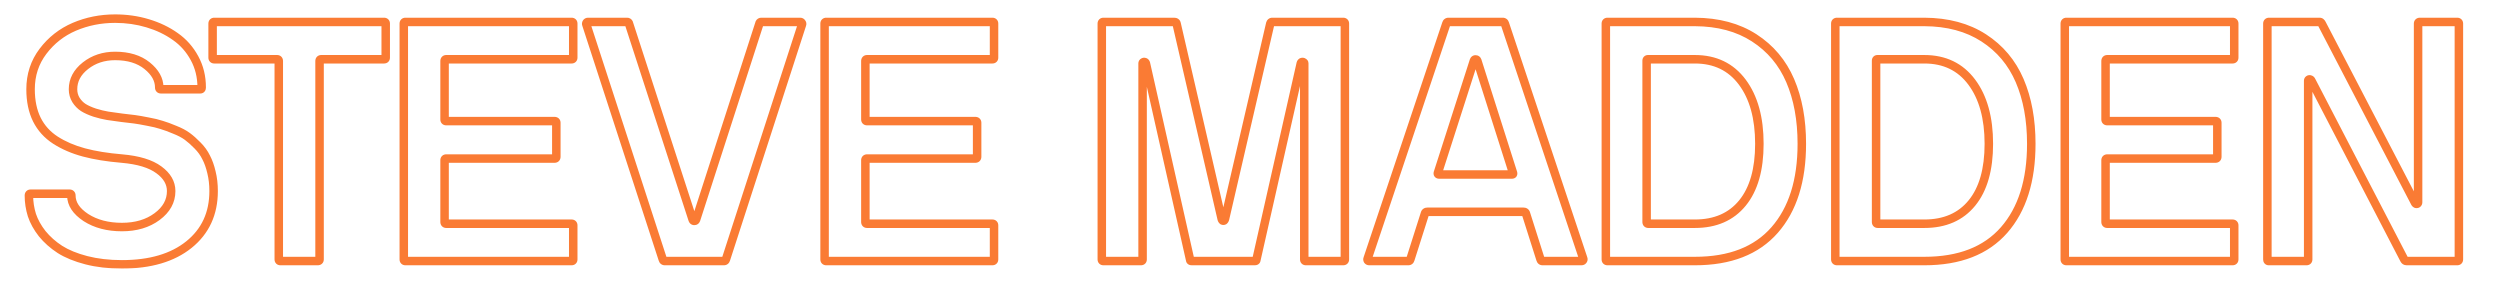 <svg width="589" height="67" viewBox="0 0 589 67" fill="none" xmlns="http://www.w3.org/2000/svg">
<mask id="path-1-outside-1_9467_318113" maskUnits="userSpaceOnUse" x="5" y="2.5" width="576" height="61" fill="black">
<rect fill="white" x="5" y="2.5" width="576" height="61"/>
<path d="M6.812 46.07C6.812 45.784 6.943 45.641 7.203 45.641H16.383C16.669 45.641 16.812 45.784 16.812 46.07C16.812 48.023 17.958 49.755 20.25 51.266C22.568 52.75 25.393 53.492 28.727 53.492C32.034 53.492 34.794 52.672 37.008 51.031C39.221 49.391 40.328 47.385 40.328 45.016C40.328 43.089 39.365 41.422 37.438 40.016C35.51 38.583 32.607 37.698 28.727 37.359C25.289 37.073 22.307 36.591 19.781 35.914C17.255 35.237 15.016 34.273 13.062 33.023C11.135 31.773 9.677 30.159 8.688 28.18C7.698 26.174 7.203 23.792 7.203 21.031C7.203 17.646 8.18 14.664 10.133 12.086C12.086 9.508 14.547 7.581 17.516 6.305C20.51 5.029 23.713 4.391 27.125 4.391C29.807 4.391 32.359 4.755 34.781 5.484C37.229 6.214 39.404 7.255 41.305 8.609C43.206 9.938 44.716 11.643 45.836 13.727C46.956 15.784 47.516 18.076 47.516 20.602C47.516 20.888 47.411 21.031 47.203 21.031H37.906C37.646 21.031 37.516 20.888 37.516 20.602C37.516 18.727 36.565 17.021 34.664 15.484C32.763 13.948 30.25 13.18 27.125 13.18C24.417 13.18 22.086 13.948 20.133 15.484C18.18 17.021 17.203 18.87 17.203 21.031C17.203 21.969 17.438 22.815 17.906 23.57C18.375 24.299 18.948 24.885 19.625 25.328C20.328 25.771 21.227 26.174 22.32 26.539C23.414 26.878 24.43 27.125 25.367 27.281C26.331 27.438 27.451 27.594 28.727 27.75C29.951 27.88 30.94 27.997 31.695 28.102C32.477 28.206 33.518 28.388 34.82 28.648C36.122 28.883 37.203 29.143 38.062 29.43C38.948 29.69 39.977 30.068 41.148 30.562C42.346 31.031 43.336 31.552 44.117 32.125C44.898 32.698 45.706 33.414 46.539 34.273C47.398 35.133 48.075 36.07 48.57 37.086C49.091 38.075 49.508 39.247 49.82 40.602C50.159 41.956 50.328 43.427 50.328 45.016C50.328 50.302 48.388 54.508 44.508 57.633C40.654 60.732 35.393 62.281 28.727 62.281C25.654 62.281 22.854 61.956 20.328 61.305C17.828 60.654 15.758 59.807 14.117 58.766C12.477 57.698 11.083 56.461 9.938 55.055C8.818 53.622 8.01 52.164 7.516 50.68C7.047 49.169 6.812 47.633 6.812 46.07ZM50.094 13.57V5.562C50.094 5.302 50.224 5.172 50.484 5.172H90.484C90.745 5.172 90.875 5.302 90.875 5.562V13.57C90.875 13.831 90.745 13.961 90.484 13.961H75.68C75.419 13.961 75.289 14.104 75.289 14.391V61.109C75.289 61.37 75.146 61.5 74.859 61.5H66.07C65.81 61.5 65.68 61.37 65.68 61.109V14.391C65.68 14.104 65.549 13.961 65.289 13.961H50.484C50.224 13.961 50.094 13.831 50.094 13.57ZM95.133 61.109V5.562C95.133 5.302 95.263 5.172 95.523 5.172H134.664C134.924 5.172 135.055 5.302 135.055 5.562V13.57C135.055 13.831 134.924 13.961 134.664 13.961H105.133C104.872 13.961 104.742 14.104 104.742 14.391V28.141C104.742 28.401 104.872 28.531 105.133 28.531H130.641C130.927 28.531 131.07 28.662 131.07 28.922V36.93C131.07 37.216 130.927 37.359 130.641 37.359H105.133C104.872 37.359 104.742 37.49 104.742 37.75V52.281C104.742 52.568 104.872 52.711 105.133 52.711H134.664C134.924 52.711 135.055 52.841 135.055 53.102V61.109C135.055 61.37 134.924 61.5 134.664 61.5H95.523C95.263 61.5 95.133 61.37 95.133 61.109ZM138.141 5.758C138.089 5.628 138.102 5.497 138.18 5.367C138.258 5.237 138.375 5.172 138.531 5.172H147.75C147.932 5.172 148.062 5.25 148.141 5.406L163.18 51.734C163.258 51.943 163.388 52.047 163.57 52.047C163.779 52.047 163.922 51.943 164 51.734L178.961 5.406C179.039 5.25 179.169 5.172 179.352 5.172H188.531C188.688 5.172 188.805 5.237 188.883 5.367C188.987 5.497 189.013 5.628 188.961 5.758L171.031 61.109C170.953 61.37 170.797 61.5 170.562 61.5H156.617C156.383 61.5 156.227 61.37 156.148 61.109L138.141 5.758ZM194.273 61.109V5.562C194.273 5.302 194.404 5.172 194.664 5.172H233.805C234.065 5.172 234.195 5.302 234.195 5.562V13.57C234.195 13.831 234.065 13.961 233.805 13.961H204.273C204.013 13.961 203.883 14.104 203.883 14.391V28.141C203.883 28.401 204.013 28.531 204.273 28.531H229.781C230.068 28.531 230.211 28.662 230.211 28.922V36.93C230.211 37.216 230.068 37.359 229.781 37.359H204.273C204.013 37.359 203.883 37.49 203.883 37.75V52.281C203.883 52.568 204.013 52.711 204.273 52.711H233.805C234.065 52.711 234.195 52.841 234.195 53.102V61.109C234.195 61.37 234.065 61.5 233.805 61.5H194.664C194.404 61.5 194.273 61.37 194.273 61.109ZM259.586 61.109V5.562C259.586 5.302 259.716 5.172 259.977 5.172H276.617C276.956 5.172 277.151 5.302 277.203 5.562L287.828 51.578C287.88 51.76 287.958 51.891 288.062 51.969C288.167 52.021 288.271 52.021 288.375 51.969C288.479 51.891 288.557 51.76 288.609 51.578L299.273 5.562C299.352 5.302 299.508 5.172 299.742 5.172H316.461C316.721 5.172 316.852 5.302 316.852 5.562V61.109C316.852 61.37 316.721 61.5 316.461 61.5H307.672C307.411 61.5 307.281 61.37 307.281 61.109V14.938C307.281 14.807 307.216 14.716 307.086 14.664C306.982 14.586 306.865 14.573 306.734 14.625C306.604 14.651 306.513 14.755 306.461 14.938L295.992 61.266C295.992 61.422 295.862 61.5 295.602 61.5H280.797C280.536 61.5 280.406 61.422 280.406 61.266L269.977 14.938C269.924 14.755 269.833 14.651 269.703 14.625C269.573 14.573 269.456 14.586 269.352 14.664C269.247 14.716 269.195 14.807 269.195 14.938V61.109C269.195 61.37 269.065 61.5 268.805 61.5H259.977C259.716 61.5 259.586 61.37 259.586 61.109ZM322.203 60.953L340.758 5.562C340.836 5.302 341.005 5.172 341.266 5.172H354.039C354.299 5.172 354.469 5.302 354.547 5.562L373.023 60.953C373.076 61.083 373.049 61.214 372.945 61.344C372.867 61.448 372.75 61.5 372.594 61.5H363.414C363.18 61.5 363.023 61.37 362.945 61.109L359.508 50.289C359.43 50.029 359.234 49.898 358.922 49.898H336.305C335.992 49.898 335.797 50.029 335.719 50.289L332.281 61.109C332.203 61.37 332.047 61.5 331.812 61.5H322.594C322.438 61.5 322.32 61.448 322.242 61.344C322.164 61.214 322.151 61.083 322.203 60.953ZM338.766 40.719C338.688 40.979 338.792 41.109 339.078 41.109H356.227C356.461 41.109 356.539 40.979 356.461 40.719L348.062 14.312C347.984 14.104 347.841 14 347.633 14C347.451 14 347.32 14.104 347.242 14.312L338.766 40.719ZM378.336 61.109V5.562C378.336 5.302 378.466 5.172 378.727 5.172H399.312C404.807 5.198 409.469 6.448 413.297 8.922C417.125 11.396 419.951 14.755 421.773 19C423.596 23.245 424.508 28.206 424.508 33.883C424.508 42.555 422.372 49.325 418.102 54.195C413.831 59.065 407.568 61.5 399.312 61.5H378.727C378.466 61.5 378.336 61.37 378.336 61.109ZM387.945 52.281C387.945 52.568 388.076 52.711 388.336 52.711H399.312C404.13 52.711 407.867 51.083 410.523 47.828C413.18 44.573 414.508 39.925 414.508 33.883C414.508 27.789 413.167 22.945 410.484 19.352C407.802 15.758 404.078 13.961 399.312 13.961H388.258C388.049 13.961 387.945 14.078 387.945 14.312V52.281ZM432.398 61.109V5.562C432.398 5.302 432.529 5.172 432.789 5.172H453.375C458.87 5.198 463.531 6.448 467.359 8.922C471.188 11.396 474.013 14.755 475.836 19C477.659 23.245 478.57 28.206 478.57 33.883C478.57 42.555 476.435 49.325 472.164 54.195C467.893 59.065 461.63 61.5 453.375 61.5H432.789C432.529 61.5 432.398 61.37 432.398 61.109ZM442.008 52.281C442.008 52.568 442.138 52.711 442.398 52.711H453.375C458.193 52.711 461.93 51.083 464.586 47.828C467.242 44.573 468.57 39.925 468.57 33.883C468.57 27.789 467.229 22.945 464.547 19.352C461.865 15.758 458.141 13.961 453.375 13.961H442.32C442.112 13.961 442.008 14.078 442.008 14.312V52.281ZM486.461 61.109V5.562C486.461 5.302 486.591 5.172 486.852 5.172H525.992C526.253 5.172 526.383 5.302 526.383 5.562V13.57C526.383 13.831 526.253 13.961 525.992 13.961H496.461C496.201 13.961 496.07 14.104 496.07 14.391V28.141C496.07 28.401 496.201 28.531 496.461 28.531H521.969C522.255 28.531 522.398 28.662 522.398 28.922V36.93C522.398 37.216 522.255 37.359 521.969 37.359H496.461C496.201 37.359 496.07 37.49 496.07 37.75V52.281C496.07 52.568 496.201 52.711 496.461 52.711H525.992C526.253 52.711 526.383 52.841 526.383 53.102V61.109C526.383 61.37 526.253 61.5 525.992 61.5H486.852C486.591 61.5 486.461 61.37 486.461 61.109ZM534.195 61.109V5.562C534.195 5.302 534.326 5.172 534.586 5.172H546.5C546.708 5.172 546.878 5.302 547.008 5.562L568.922 47.672C569 47.854 569.104 47.971 569.234 48.023C569.365 48.05 569.469 48.036 569.547 47.984C569.651 47.906 569.703 47.802 569.703 47.672V5.562C569.703 5.302 569.846 5.172 570.133 5.172H578.922C579.182 5.172 579.312 5.302 579.312 5.562V61.109C579.312 61.37 579.182 61.5 578.922 61.5H567.008C566.747 61.5 566.552 61.37 566.422 61.109L544.586 19.039C544.508 18.857 544.404 18.753 544.273 18.727C544.143 18.674 544.026 18.688 543.922 18.766C543.844 18.818 543.805 18.909 543.805 19.039V61.109C543.805 61.37 543.674 61.5 543.414 61.5H534.508C534.299 61.5 534.195 61.37 534.195 61.109Z"/>
</mask>
<path d="M20.25 51.266L19.7 52.101L19.711 52.108L20.25 51.266ZM37.438 40.016L36.841 40.818L36.848 40.823L37.438 40.016ZM28.727 37.359L28.814 36.363L28.81 36.363L28.727 37.359ZM13.062 33.023L12.518 33.862L12.523 33.866L13.062 33.023ZM8.688 28.18L7.791 28.622L7.793 28.627L8.688 28.18ZM17.516 6.305L17.124 5.385L17.121 5.386L17.516 6.305ZM34.781 5.484L34.493 6.442L34.496 6.443L34.781 5.484ZM41.305 8.609L40.724 9.424L40.732 9.429L41.305 8.609ZM45.836 13.727L44.955 14.2L44.958 14.205L45.836 13.727ZM17.906 23.57L17.057 24.098L17.061 24.104L17.065 24.111L17.906 23.57ZM19.625 25.328L19.078 26.165L19.085 26.17L19.092 26.174L19.625 25.328ZM22.32 26.539L22.004 27.488L22.014 27.491L22.025 27.494L22.32 26.539ZM25.367 27.281L25.203 28.268L25.207 28.268L25.367 27.281ZM28.727 27.75L28.605 28.743L28.613 28.744L28.621 28.744L28.727 27.75ZM31.695 28.102L31.559 29.092L31.563 29.093L31.695 28.102ZM34.82 28.648L34.624 29.629L34.634 29.631L34.643 29.633L34.82 28.648ZM38.062 29.43L37.746 30.378L37.763 30.384L37.78 30.389L38.062 29.43ZM41.148 30.562L40.76 31.484L40.772 31.489L40.784 31.494L41.148 30.562ZM46.539 34.273L45.821 34.97L45.827 34.975L45.832 34.98L46.539 34.273ZM48.57 37.086L47.671 37.524L47.678 37.538L47.685 37.552L48.57 37.086ZM49.82 40.602L48.846 40.826L48.848 40.835L48.85 40.844L49.82 40.602ZM44.508 57.633L45.134 58.412L45.135 58.412L44.508 57.633ZM20.328 61.305L20.076 62.272L20.078 62.273L20.328 61.305ZM14.117 58.766L13.572 59.604L13.581 59.61L14.117 58.766ZM9.938 55.055L9.15 55.671L9.156 55.678L9.162 55.686L9.938 55.055ZM7.516 50.68L6.561 50.976L6.564 50.986L6.567 50.996L7.516 50.68ZM6.812 46.07H7.812C7.812 46.071 7.813 46.11 7.794 46.172C7.774 46.238 7.732 46.33 7.65 46.421C7.467 46.623 7.253 46.641 7.203 46.641V45.641V44.641C6.893 44.641 6.484 44.73 6.17 45.075C5.873 45.402 5.812 45.795 5.812 46.07H6.812ZM7.203 45.641V46.641H16.383V45.641V44.641H7.203V45.641ZM16.383 45.641V46.641C16.372 46.641 16.18 46.637 15.998 46.455C15.816 46.273 15.812 46.081 15.812 46.07H16.812H17.812C17.812 45.773 17.738 45.366 17.412 45.041C17.087 44.716 16.68 44.641 16.383 44.641V45.641ZM16.812 46.07H15.812C15.812 48.485 17.251 50.487 19.7 52.101L20.25 51.266L20.8 50.431C18.666 49.024 17.812 47.562 17.812 46.07H16.812ZM20.25 51.266L19.711 52.108C22.221 53.715 25.243 54.492 28.727 54.492V53.492V52.492C25.544 52.492 22.915 51.785 20.789 50.423L20.25 51.266ZM28.727 53.492V54.492C32.204 54.492 35.185 53.627 37.603 51.835L37.008 51.031L36.412 50.228C34.403 51.717 31.863 52.492 28.727 52.492V53.492ZM37.008 51.031L37.603 51.835C40.024 50.04 41.328 47.757 41.328 45.016H40.328H39.328C39.328 47.014 38.419 48.741 36.412 50.228L37.008 51.031ZM40.328 45.016H41.328C41.328 42.693 40.143 40.752 38.027 39.208L37.438 40.016L36.848 40.823C38.586 42.092 39.328 43.484 39.328 45.016H40.328ZM37.438 40.016L38.034 39.213C35.892 37.621 32.775 36.709 28.814 36.363L28.727 37.359L28.64 38.356C32.439 38.687 35.128 39.545 36.841 40.818L37.438 40.016ZM28.727 37.359L28.81 36.363C25.414 36.08 22.494 35.606 20.04 34.948L19.781 35.914L19.522 36.88C22.121 37.577 25.164 38.066 28.643 38.356L28.727 37.359ZM19.781 35.914L20.04 34.948C17.601 34.294 15.458 33.369 13.602 32.181L13.062 33.023L12.523 33.866C14.573 35.178 16.91 36.18 19.522 36.88L19.781 35.914ZM13.062 33.023L13.607 32.184C11.823 31.028 10.489 29.546 9.582 27.733L8.688 28.18L7.793 28.627C8.866 30.772 10.448 32.519 12.518 33.862L13.062 33.023ZM8.688 28.18L9.584 27.737C8.677 25.898 8.203 23.674 8.203 21.031H7.203H6.203C6.203 23.91 6.719 26.451 7.791 28.622L8.688 28.18ZM7.203 21.031H8.203C8.203 17.853 9.115 15.086 10.93 12.69L10.133 12.086L9.336 11.482C7.245 14.242 6.203 17.439 6.203 21.031H7.203ZM10.133 12.086L10.93 12.69C12.779 10.249 15.101 8.431 17.91 7.223L17.516 6.305L17.121 5.386C13.993 6.73 11.393 8.766 9.336 11.482L10.133 12.086ZM17.516 6.305L17.908 7.225C20.773 6.004 23.842 5.391 27.125 5.391V4.391V3.391C23.585 3.391 20.248 4.053 17.124 5.385L17.516 6.305ZM27.125 4.391V5.391C29.716 5.391 32.17 5.743 34.493 6.442L34.781 5.484L35.069 4.527C32.549 3.768 29.899 3.391 27.125 3.391V4.391ZM34.781 5.484L34.496 6.443C36.848 7.143 38.921 8.139 40.724 9.424L41.305 8.609L41.885 7.795C39.886 6.371 37.61 5.284 35.067 4.526L34.781 5.484ZM41.305 8.609L40.732 9.429C42.502 10.666 43.908 12.252 44.955 14.2L45.836 13.727L46.717 13.253C45.524 11.035 43.91 9.209 41.877 7.79L41.305 8.609ZM45.836 13.727L44.958 14.205C45.991 16.104 46.516 18.229 46.516 20.602H47.516H48.516C48.516 17.922 47.92 15.464 46.714 13.248L45.836 13.727ZM47.516 20.602H46.516C46.516 20.653 46.501 20.512 46.629 20.336C46.7 20.237 46.801 20.151 46.923 20.095C47.04 20.042 47.141 20.031 47.203 20.031V21.031V22.031C47.563 22.031 47.971 21.89 48.246 21.512C48.478 21.193 48.516 20.836 48.516 20.602H47.516ZM47.203 21.031V20.031H37.906V21.031V22.031H47.203V21.031ZM37.906 21.031V20.031C37.956 20.031 38.17 20.049 38.353 20.251C38.435 20.341 38.477 20.434 38.497 20.5C38.516 20.562 38.516 20.601 38.516 20.602H37.516H36.516C36.516 20.877 36.576 21.27 36.873 21.596C37.187 21.942 37.596 22.031 37.906 22.031V21.031ZM37.516 20.602H38.516C38.516 18.338 37.352 16.371 35.293 14.707L34.664 15.484L34.035 16.262C35.779 17.671 36.516 19.115 36.516 20.602H37.516ZM34.664 15.484L35.293 14.707C33.169 12.99 30.414 12.18 27.125 12.18V13.18V14.18C30.086 14.18 32.357 14.905 34.035 16.262L34.664 15.484ZM27.125 13.18V12.18C24.214 12.18 21.66 13.011 19.515 14.698L20.133 15.484L20.751 16.27C22.512 14.885 24.619 14.18 27.125 14.18V13.18ZM20.133 15.484L19.515 14.698C17.361 16.392 16.203 18.515 16.203 21.031H17.203H18.203C18.203 19.225 18.998 17.649 20.751 16.27L20.133 15.484ZM17.203 21.031H16.203C16.203 22.144 16.484 23.175 17.057 24.098L17.906 23.57L18.756 23.043C18.391 22.455 18.203 21.793 18.203 21.031H17.203ZM17.906 23.57L17.065 24.111C17.604 24.95 18.275 25.64 19.078 26.165L19.625 25.328L20.172 24.491C19.621 24.131 19.146 23.649 18.747 23.03L17.906 23.57ZM19.625 25.328L19.092 26.174C19.884 26.673 20.861 27.107 22.004 27.488L22.32 26.539L22.637 25.59C21.592 25.242 20.773 24.869 20.158 24.482L19.625 25.328ZM22.32 26.539L22.025 27.494C23.153 27.844 24.213 28.103 25.203 28.268L25.367 27.281L25.532 26.295C24.646 26.147 23.675 25.912 22.616 25.584L22.32 26.539ZM25.367 27.281L25.207 28.268C26.187 28.427 27.32 28.585 28.605 28.743L28.727 27.75L28.848 26.757C27.581 26.602 26.475 26.448 25.527 26.294L25.367 27.281ZM28.727 27.75L28.621 28.744C29.84 28.874 30.818 28.99 31.559 29.092L31.695 28.102L31.832 27.111C31.062 27.005 30.061 26.886 28.832 26.756L28.727 27.75ZM31.695 28.102L31.563 29.093C32.313 29.193 33.331 29.37 34.624 29.629L34.82 28.648L35.016 27.668C33.705 27.406 32.64 27.219 31.828 27.11L31.695 28.102ZM34.82 28.648L34.643 29.633C35.917 29.862 36.948 30.112 37.746 30.378L38.062 29.43L38.379 28.481C37.458 28.174 36.327 27.904 34.998 27.664L34.82 28.648ZM38.062 29.43L37.78 30.389C38.619 30.636 39.61 30.999 40.76 31.484L41.148 30.562L41.537 29.641C40.343 29.137 39.277 28.744 38.345 28.47L38.062 29.43ZM41.148 30.562L40.784 31.494C41.926 31.941 42.833 32.423 43.526 32.931L44.117 32.125L44.709 31.319C43.839 30.681 42.767 30.122 41.513 29.631L41.148 30.562ZM44.117 32.125L43.526 32.931C44.253 33.465 45.018 34.142 45.821 34.97L46.539 34.273L47.257 33.577C46.393 32.687 45.544 31.931 44.709 31.319L44.117 32.125ZM46.539 34.273L45.832 34.98C46.619 35.767 47.229 36.615 47.671 37.524L48.57 37.086L49.469 36.648C48.922 35.525 48.178 34.498 47.246 33.566L46.539 34.273ZM48.57 37.086L47.685 37.552C48.158 38.449 48.548 39.537 48.846 40.826L49.82 40.602L50.795 40.377C50.467 38.958 50.024 37.702 49.455 36.62L48.57 37.086ZM49.82 40.602L48.85 40.844C49.166 42.109 49.328 43.498 49.328 45.016H50.328H51.328C51.328 43.356 51.151 41.803 50.791 40.359L49.82 40.602ZM50.328 45.016H49.328C49.328 50.021 47.509 53.932 43.881 56.854L44.508 57.633L45.135 58.412C49.267 55.084 51.328 50.583 51.328 45.016H50.328ZM44.508 57.633L43.881 56.853C40.258 59.767 35.245 61.281 28.727 61.281V62.281V63.281C35.542 63.281 41.05 61.697 45.134 58.412L44.508 57.633ZM28.727 62.281V61.281C25.723 61.281 23.009 60.963 20.578 60.336L20.328 61.305L20.078 62.273C22.699 62.948 25.584 63.281 28.727 63.281V62.281ZM20.328 61.305L20.58 60.337C18.15 59.704 16.183 58.892 14.653 57.921L14.117 58.766L13.581 59.61C15.333 60.722 17.507 61.603 20.076 62.272L20.328 61.305ZM14.117 58.766L14.663 57.928C13.102 56.912 11.788 55.743 10.713 54.423L9.938 55.055L9.162 55.686C10.379 57.179 11.851 58.484 13.572 59.604L14.117 58.766ZM9.938 55.055L10.725 54.439C9.665 53.082 8.918 51.724 8.464 50.364L7.516 50.68L6.567 50.996C7.103 52.605 7.971 54.163 9.15 55.671L9.938 55.055ZM7.516 50.68L8.471 50.383C8.031 48.968 7.812 47.531 7.812 46.07H6.812H5.812C5.812 47.734 6.062 49.371 6.561 50.976L7.516 50.68ZM50.094 13.57H51.094V5.562H50.094H49.094V13.57H50.094ZM50.094 5.562H51.094C51.094 5.586 51.087 5.788 50.898 5.977C50.71 6.165 50.508 6.172 50.484 6.172V5.172V4.172C50.2 4.172 49.803 4.244 49.484 4.562C49.166 4.881 49.094 5.278 49.094 5.562H50.094ZM50.484 5.172V6.172H90.484V5.172V4.172H50.484V5.172ZM90.484 5.172V6.172C90.46 6.172 90.259 6.165 90.07 5.977C89.882 5.788 89.875 5.586 89.875 5.562H90.875H91.875C91.875 5.278 91.803 4.881 91.484 4.562C91.166 4.244 90.769 4.172 90.484 4.172V5.172ZM90.875 5.562H89.875V13.57H90.875H91.875V5.562H90.875ZM90.875 13.57H89.875C89.875 13.546 89.882 13.345 90.07 13.156C90.259 12.968 90.46 12.961 90.484 12.961V13.961V14.961C90.769 14.961 91.166 14.889 91.484 14.57C91.803 14.252 91.875 13.855 91.875 13.57H90.875ZM90.484 13.961V12.961H75.68V13.961V14.961H90.484V13.961ZM75.68 13.961V12.961C75.37 12.961 74.96 13.051 74.647 13.396C74.35 13.723 74.289 14.116 74.289 14.391H75.289H76.289C76.289 14.392 76.289 14.431 76.27 14.493C76.251 14.558 76.209 14.651 76.127 14.741C75.943 14.943 75.73 14.961 75.68 14.961V13.961ZM75.289 14.391H74.289V61.109H75.289H76.289V14.391H75.289ZM75.289 61.109H74.289C74.289 61.06 74.307 60.846 74.509 60.662C74.599 60.58 74.692 60.538 74.757 60.519C74.82 60.5 74.858 60.5 74.859 60.5V61.5V62.5C75.134 62.5 75.527 62.44 75.854 62.142C76.199 61.829 76.289 61.42 76.289 61.109H75.289ZM74.859 61.5V60.5H66.07V61.5V62.5H74.859V61.5ZM66.07 61.5V60.5C66.094 60.5 66.296 60.507 66.484 60.695C66.673 60.884 66.68 61.085 66.68 61.109H65.68H64.68C64.68 61.394 64.751 61.791 65.07 62.109C65.389 62.428 65.786 62.5 66.07 62.5V61.5ZM65.68 61.109H66.68V14.391H65.68H64.68V61.109H65.68ZM65.68 14.391H66.68C66.68 14.116 66.619 13.723 66.322 13.396C66.008 13.051 65.599 12.961 65.289 12.961V13.961V14.961C65.239 14.961 65.026 14.943 64.842 14.741C64.76 14.651 64.718 14.558 64.698 14.493C64.679 14.431 64.68 14.392 64.68 14.391H65.68ZM65.289 13.961V12.961H50.484V13.961V14.961H65.289V13.961ZM50.484 13.961V12.961C50.508 12.961 50.71 12.968 50.898 13.156C51.087 13.345 51.094 13.546 51.094 13.57H50.094H49.094C49.094 13.855 49.166 14.252 49.484 14.57C49.803 14.889 50.2 14.961 50.484 14.961V13.961ZM95.133 61.109H96.133V5.562H95.133H94.133V61.109H95.133ZM95.133 5.562H96.133C96.133 5.586 96.126 5.788 95.938 5.977C95.749 6.165 95.547 6.172 95.523 6.172V5.172V4.172C95.239 4.172 94.842 4.244 94.523 4.562C94.205 4.881 94.133 5.278 94.133 5.562H95.133ZM95.523 5.172V6.172H134.664V5.172V4.172H95.523V5.172ZM134.664 5.172V6.172C134.64 6.172 134.439 6.165 134.25 5.977C134.061 5.788 134.055 5.586 134.055 5.562H135.055H136.055C136.055 5.278 135.983 4.881 135.664 4.562C135.345 4.244 134.948 4.172 134.664 4.172V5.172ZM135.055 5.562H134.055V13.57H135.055H136.055V5.562H135.055ZM135.055 13.57H134.055C134.055 13.546 134.061 13.345 134.25 13.156C134.439 12.968 134.64 12.961 134.664 12.961V13.961V14.961C134.948 14.961 135.345 14.889 135.664 14.57C135.983 14.252 136.055 13.855 136.055 13.57H135.055ZM134.664 13.961V12.961H105.133V13.961V14.961H134.664V13.961ZM105.133 13.961V12.961C104.823 12.961 104.414 13.051 104.1 13.396C103.803 13.723 103.742 14.116 103.742 14.391H104.742H105.742C105.742 14.392 105.742 14.431 105.724 14.493C105.704 14.558 105.662 14.651 105.58 14.741C105.396 14.943 105.183 14.961 105.133 14.961V13.961ZM104.742 14.391H103.742V28.141H104.742H105.742V14.391H104.742ZM104.742 28.141H103.742C103.742 28.425 103.814 28.822 104.133 29.141C104.452 29.459 104.848 29.531 105.133 29.531V28.531V27.531C105.157 27.531 105.358 27.538 105.547 27.727C105.736 27.915 105.742 28.117 105.742 28.141H104.742ZM105.133 28.531V29.531H130.641V28.531V27.531H105.133V28.531ZM130.641 28.531V29.531C130.64 29.531 130.601 29.532 130.539 29.513C130.473 29.493 130.381 29.451 130.29 29.369C130.088 29.185 130.07 28.972 130.07 28.922H131.07H132.07C132.07 28.612 131.981 28.203 131.636 27.889C131.309 27.592 130.916 27.531 130.641 27.531V28.531ZM131.07 28.922H130.07V36.93H131.07H132.07V28.922H131.07ZM131.07 36.93H130.07C130.07 36.919 130.074 36.727 130.256 36.545C130.438 36.363 130.63 36.359 130.641 36.359V37.359V38.359C130.938 38.359 131.345 38.284 131.67 37.959C131.995 37.634 132.07 37.227 132.07 36.93H131.07ZM130.641 37.359V36.359H105.133V37.359V38.359H130.641V37.359ZM105.133 37.359V36.359C104.848 36.359 104.452 36.431 104.133 36.75C103.814 37.069 103.742 37.466 103.742 37.75H104.742H105.742C105.742 37.774 105.736 37.976 105.547 38.164C105.358 38.353 105.157 38.359 105.133 38.359V37.359ZM104.742 37.75H103.742V52.281H104.742H105.742V37.75H104.742ZM104.742 52.281H103.742C103.742 52.556 103.803 52.949 104.1 53.276C104.414 53.621 104.823 53.711 105.133 53.711V52.711V51.711C105.183 51.711 105.396 51.729 105.58 51.931C105.662 52.021 105.704 52.114 105.724 52.179C105.742 52.241 105.742 52.28 105.742 52.281H104.742ZM105.133 52.711V53.711H134.664V52.711V51.711H105.133V52.711ZM134.664 52.711V53.711C134.64 53.711 134.439 53.704 134.25 53.516C134.061 53.327 134.055 53.126 134.055 53.102H135.055H136.055C136.055 52.817 135.983 52.42 135.664 52.102C135.345 51.783 134.948 51.711 134.664 51.711V52.711ZM135.055 53.102H134.055V61.109H135.055H136.055V53.102H135.055ZM135.055 61.109H134.055C134.055 61.085 134.061 60.884 134.25 60.695C134.439 60.507 134.64 60.5 134.664 60.5V61.5V62.5C134.948 62.5 135.345 62.428 135.664 62.109C135.983 61.791 136.055 61.394 136.055 61.109H135.055ZM134.664 61.5V60.5H95.523V61.5V62.5H134.664V61.5ZM95.523 61.5V60.5C95.547 60.5 95.749 60.507 95.938 60.695C96.126 60.884 96.133 61.085 96.133 61.109H95.133H94.133C94.133 61.394 94.205 61.791 94.523 62.109C94.842 62.428 95.239 62.5 95.523 62.5V61.5ZM138.141 5.758L139.092 5.448L139.081 5.417L139.069 5.386L138.141 5.758ZM148.141 5.406L149.092 5.097L149.069 5.026L149.035 4.959L148.141 5.406ZM163.18 51.734L162.229 52.043L162.235 52.065L162.243 52.086L163.18 51.734ZM164 51.734L164.936 52.086L164.944 52.064L164.952 52.042L164 51.734ZM178.961 5.406L178.067 4.959L178.033 5.027L178.009 5.099L178.961 5.406ZM188.883 5.367L188.025 5.882L188.06 5.939L188.102 5.992L188.883 5.367ZM188.961 5.758L188.032 5.386L188.02 5.418L188.01 5.45L188.961 5.758ZM171.031 61.109L170.08 60.801L170.077 60.812L170.073 60.822L171.031 61.109ZM156.148 61.109L157.106 60.822L157.103 60.811L157.099 60.8L156.148 61.109ZM138.141 5.758L139.069 5.386C139.098 5.46 139.117 5.556 139.106 5.662C139.096 5.765 139.062 5.84 139.037 5.882L138.18 5.367L137.322 4.853C137.099 5.225 137.033 5.682 137.212 6.129L138.141 5.758ZM138.18 5.367L139.037 5.882C138.998 5.947 138.926 6.031 138.812 6.095C138.699 6.158 138.595 6.172 138.531 6.172V5.172V4.172C138.036 4.172 137.587 4.411 137.322 4.853L138.18 5.367ZM138.531 5.172V6.172H147.75V5.172V4.172H138.531V5.172ZM147.75 5.172V6.172C147.696 6.172 147.589 6.159 147.47 6.088C147.348 6.015 147.279 5.919 147.246 5.853L148.141 5.406L149.035 4.959C148.924 4.737 148.75 4.524 148.499 4.373C148.25 4.224 147.986 4.172 147.75 4.172V5.172ZM148.141 5.406L147.189 5.715L162.229 52.043L163.18 51.734L164.131 51.426L149.092 5.097L148.141 5.406ZM163.18 51.734L162.243 52.086C162.325 52.304 162.466 52.553 162.711 52.75C162.971 52.957 163.275 53.047 163.57 53.047V52.047V51.047C163.684 51.047 163.832 51.085 163.961 51.188C164.076 51.28 164.112 51.373 164.116 51.383L163.18 51.734ZM163.57 52.047V53.047C163.847 53.047 164.151 52.975 164.422 52.778C164.688 52.584 164.846 52.326 164.936 52.086L164 51.734L163.064 51.383C163.076 51.351 163.123 51.249 163.246 51.16C163.374 51.067 163.502 51.047 163.57 51.047V52.047ZM164 51.734L164.952 52.042L179.913 5.714L178.961 5.406L178.009 5.099L163.048 51.427L164 51.734ZM178.961 5.406L179.855 5.853C179.822 5.919 179.753 6.015 179.632 6.088C179.513 6.159 179.405 6.172 179.352 6.172V5.172V4.172C179.116 4.172 178.852 4.224 178.603 4.373C178.351 4.524 178.178 4.737 178.067 4.959L178.961 5.406ZM179.352 5.172V6.172H188.531V5.172V4.172H179.352V5.172ZM188.531 5.172V6.172C188.468 6.172 188.364 6.158 188.251 6.095C188.136 6.031 188.064 5.947 188.025 5.882L188.883 5.367L189.74 4.853C189.475 4.411 189.026 4.172 188.531 4.172V5.172ZM188.883 5.367L188.102 5.992C188.079 5.963 188.025 5.885 188 5.759C187.973 5.623 187.991 5.491 188.032 5.386L188.961 5.758L189.889 6.129C190.103 5.596 189.942 5.091 189.664 4.742L188.883 5.367ZM188.961 5.758L188.01 5.45L170.08 60.801L171.031 61.109L171.983 61.417L189.912 6.066L188.961 5.758ZM171.031 61.109L170.073 60.822C170.073 60.822 170.075 60.816 170.079 60.807C170.083 60.798 170.09 60.783 170.101 60.766C170.122 60.73 170.159 60.681 170.215 60.634C170.344 60.527 170.483 60.5 170.562 60.5V61.5V62.5C170.876 62.5 171.211 62.408 171.496 62.171C171.768 61.944 171.912 61.653 171.989 61.397L171.031 61.109ZM170.562 61.5V60.5H156.617V61.5V62.5H170.562V61.5ZM156.617 61.5V60.5C156.696 60.5 156.836 60.527 156.964 60.634C157.021 60.681 157.058 60.73 157.079 60.766C157.09 60.783 157.096 60.798 157.101 60.807C157.105 60.816 157.106 60.822 157.106 60.822L156.148 61.109L155.191 61.397C155.267 61.653 155.412 61.944 155.684 62.171C155.969 62.408 156.304 62.5 156.617 62.5V61.5ZM156.148 61.109L157.099 60.8L139.092 5.448L138.141 5.758L137.19 6.067L155.197 61.419L156.148 61.109ZM194.273 61.109H195.273V5.562H194.273H193.273V61.109H194.273ZM194.273 5.562H195.273C195.273 5.586 195.267 5.788 195.078 5.977C194.89 6.165 194.688 6.172 194.664 6.172V5.172V4.172C194.38 4.172 193.983 4.244 193.664 4.562C193.345 4.881 193.273 5.278 193.273 5.562H194.273ZM194.664 5.172V6.172H233.805V5.172V4.172H194.664V5.172ZM233.805 5.172V6.172C233.781 6.172 233.579 6.165 233.391 5.977C233.202 5.788 233.195 5.586 233.195 5.562H234.195H235.195C235.195 5.278 235.124 4.881 234.805 4.562C234.486 4.244 234.089 4.172 233.805 4.172V5.172ZM234.195 5.562H233.195V13.57H234.195H235.195V5.562H234.195ZM234.195 13.57H233.195C233.195 13.546 233.202 13.345 233.391 13.156C233.579 12.968 233.781 12.961 233.805 12.961V13.961V14.961C234.089 14.961 234.486 14.889 234.805 14.57C235.124 14.252 235.195 13.855 235.195 13.57H234.195ZM233.805 13.961V12.961H204.273V13.961V14.961H233.805V13.961ZM204.273 13.961V12.961C203.963 12.961 203.554 13.051 203.241 13.396C202.943 13.723 202.883 14.116 202.883 14.391H203.883H204.883C204.883 14.392 204.883 14.431 204.864 14.493C204.844 14.558 204.802 14.651 204.72 14.741C204.537 14.943 204.323 14.961 204.273 14.961V13.961ZM203.883 14.391H202.883V28.141H203.883H204.883V14.391H203.883ZM203.883 28.141H202.883C202.883 28.425 202.955 28.822 203.273 29.141C203.592 29.459 203.989 29.531 204.273 29.531V28.531V27.531C204.297 27.531 204.499 27.538 204.688 27.727C204.876 27.915 204.883 28.117 204.883 28.141H203.883ZM204.273 28.531V29.531H229.781V28.531V27.531H204.273V28.531ZM229.781 28.531V29.531C229.78 29.531 229.741 29.532 229.679 29.513C229.613 29.493 229.521 29.451 229.431 29.369C229.229 29.185 229.211 28.972 229.211 28.922H230.211H231.211C231.211 28.612 231.121 28.203 230.776 27.889C230.449 27.592 230.056 27.531 229.781 27.531V28.531ZM230.211 28.922H229.211V36.93H230.211H231.211V28.922H230.211ZM230.211 36.93H229.211C229.211 36.919 229.214 36.727 229.396 36.545C229.578 36.363 229.77 36.359 229.781 36.359V37.359V38.359C230.079 38.359 230.485 38.284 230.811 37.959C231.136 37.634 231.211 37.227 231.211 36.93H230.211ZM229.781 37.359V36.359H204.273V37.359V38.359H229.781V37.359ZM204.273 37.359V36.359C203.989 36.359 203.592 36.431 203.273 36.75C202.955 37.069 202.883 37.466 202.883 37.75H203.883H204.883C204.883 37.774 204.876 37.976 204.688 38.164C204.499 38.353 204.297 38.359 204.273 38.359V37.359ZM203.883 37.75H202.883V52.281H203.883H204.883V37.75H203.883ZM203.883 52.281H202.883C202.883 52.556 202.943 52.949 203.241 53.276C203.554 53.621 203.963 53.711 204.273 53.711V52.711V51.711C204.323 51.711 204.537 51.729 204.72 51.931C204.802 52.021 204.844 52.114 204.864 52.179C204.883 52.241 204.883 52.28 204.883 52.281H203.883ZM204.273 52.711V53.711H233.805V52.711V51.711H204.273V52.711ZM233.805 52.711V53.711C233.781 53.711 233.579 53.704 233.391 53.516C233.202 53.327 233.195 53.126 233.195 53.102H234.195H235.195C235.195 52.817 235.124 52.42 234.805 52.102C234.486 51.783 234.089 51.711 233.805 51.711V52.711ZM234.195 53.102H233.195V61.109H234.195H235.195V53.102H234.195ZM234.195 61.109H233.195C233.195 61.085 233.202 60.884 233.391 60.695C233.579 60.507 233.781 60.5 233.805 60.5V61.5V62.5C234.089 62.5 234.486 62.428 234.805 62.109C235.124 61.791 235.195 61.394 235.195 61.109H234.195ZM233.805 61.5V60.5H194.664V61.5V62.5H233.805V61.5ZM194.664 61.5V60.5C194.688 60.5 194.89 60.507 195.078 60.695C195.267 60.884 195.273 61.085 195.273 61.109H194.273H193.273C193.273 61.394 193.345 61.791 193.664 62.109C193.983 62.428 194.38 62.5 194.664 62.5V61.5ZM277.203 5.562L276.223 5.759L276.225 5.773L276.229 5.787L277.203 5.562ZM287.828 51.578L286.854 51.803L286.86 51.828L286.867 51.853L287.828 51.578ZM288.062 51.969L287.462 52.769L287.535 52.823L287.615 52.863L288.062 51.969ZM288.375 51.969L288.822 52.863L288.903 52.823L288.975 52.769L288.375 51.969ZM288.609 51.578L289.571 51.853L289.578 51.828L289.584 51.804L288.609 51.578ZM299.273 5.562L298.316 5.275L298.306 5.306L298.299 5.337L299.273 5.562ZM307.086 14.664L306.486 15.464L306.592 15.543L306.715 15.592L307.086 14.664ZM306.734 14.625L306.93 15.606L307.021 15.588L307.106 15.553L306.734 14.625ZM306.461 14.938L305.499 14.663L305.492 14.69L305.486 14.717L306.461 14.938ZM295.992 61.266L295.017 61.045L294.992 61.154V61.266H295.992ZM280.406 61.266H281.406V61.154L281.382 61.046L280.406 61.266ZM269.977 14.938L270.952 14.718L270.946 14.69L270.938 14.663L269.977 14.938ZM269.703 14.625L269.332 15.553L269.417 15.588L269.507 15.606L269.703 14.625ZM269.352 14.664L269.799 15.559L269.879 15.518L269.952 15.464L269.352 14.664ZM259.586 61.109H260.586V5.562H259.586H258.586V61.109H259.586ZM259.586 5.562H260.586C260.586 5.586 260.579 5.788 260.391 5.977C260.202 6.165 260 6.172 259.977 6.172V5.172V4.172C259.692 4.172 259.295 4.244 258.976 4.562C258.658 4.881 258.586 5.278 258.586 5.562H259.586ZM259.977 5.172V6.172H276.617V5.172V4.172H259.977V5.172ZM276.617 5.172V6.172C276.672 6.172 276.587 6.184 276.463 6.102C276.397 6.058 276.338 5.998 276.292 5.927C276.249 5.858 276.23 5.796 276.223 5.759L277.203 5.562L278.184 5.366C278.113 5.013 277.92 4.67 277.572 4.437C277.253 4.224 276.901 4.172 276.617 4.172V5.172ZM277.203 5.562L276.229 5.787L286.854 51.803L287.828 51.578L288.802 51.353L278.177 5.338L277.203 5.562ZM287.828 51.578L286.867 51.853C286.952 52.153 287.12 52.512 287.462 52.769L288.062 51.969L288.663 51.169C288.73 51.219 288.767 51.27 288.783 51.298C288.799 51.324 288.797 51.33 288.79 51.303L287.828 51.578ZM288.062 51.969L287.615 52.863C288.001 53.056 288.437 53.056 288.822 52.863L288.375 51.969L287.928 51.074C287.998 51.039 288.098 51.008 288.219 51.008C288.339 51.008 288.44 51.039 288.51 51.074L288.062 51.969ZM288.375 51.969L288.975 52.769C289.317 52.512 289.485 52.153 289.571 51.853L288.609 51.578L287.648 51.303C287.64 51.33 287.639 51.324 287.654 51.298C287.671 51.27 287.708 51.219 287.775 51.169L288.375 51.969ZM288.609 51.578L289.584 51.804L300.248 5.788L299.273 5.562L298.299 5.337L287.635 51.352L288.609 51.578ZM299.273 5.562L300.231 5.85C300.231 5.85 300.23 5.855 300.226 5.865C300.221 5.874 300.215 5.889 300.204 5.906C300.183 5.942 300.146 5.99 300.089 6.038C299.961 6.145 299.821 6.172 299.742 6.172V5.172V4.172C299.429 4.172 299.094 4.264 298.809 4.501C298.537 4.728 298.392 5.019 298.316 5.275L299.273 5.562ZM299.742 5.172V6.172H316.461V5.172V4.172H299.742V5.172ZM316.461 5.172V6.172C316.437 6.172 316.235 6.165 316.047 5.977C315.858 5.788 315.852 5.586 315.852 5.562H316.852H317.852C317.852 5.278 317.78 4.881 317.461 4.562C317.142 4.244 316.745 4.172 316.461 4.172V5.172ZM316.852 5.562H315.852V61.109H316.852H317.852V5.562H316.852ZM316.852 61.109H315.852C315.852 61.085 315.858 60.884 316.047 60.695C316.235 60.507 316.437 60.5 316.461 60.5V61.5V62.5C316.745 62.5 317.142 62.428 317.461 62.109C317.78 61.791 317.852 61.394 317.852 61.109H316.852ZM316.461 61.5V60.5H307.672V61.5V62.5H316.461V61.5ZM307.672 61.5V60.5C307.696 60.5 307.897 60.507 308.086 60.695C308.275 60.884 308.281 61.085 308.281 61.109H307.281H306.281C306.281 61.394 306.353 61.791 306.672 62.109C306.991 62.428 307.388 62.5 307.672 62.5V61.5ZM307.281 61.109H308.281V14.938H307.281H306.281V61.109H307.281ZM307.281 14.938H308.281C308.281 14.699 308.219 14.432 308.046 14.19C307.877 13.954 307.655 13.815 307.457 13.736L307.086 14.664L306.715 15.592C306.647 15.565 306.522 15.498 306.419 15.353C306.311 15.202 306.281 15.046 306.281 14.938H307.281ZM307.086 14.664L307.686 13.864C307.278 13.558 306.787 13.527 306.363 13.697L306.734 14.625L307.106 15.553C307.047 15.577 306.943 15.604 306.809 15.59C306.672 15.574 306.561 15.521 306.486 15.464L307.086 14.664ZM306.734 14.625L306.538 13.644C305.892 13.774 305.605 14.295 305.499 14.663L306.461 14.938L307.422 15.212C307.422 15.213 307.401 15.289 307.321 15.381C307.228 15.487 307.091 15.573 306.93 15.606L306.734 14.625ZM306.461 14.938L305.486 14.717L295.017 61.045L295.992 61.266L296.968 61.486L307.436 15.158L306.461 14.938ZM295.992 61.266H294.992C294.992 61.163 295.015 61.025 295.094 60.883C295.173 60.739 295.282 60.642 295.38 60.584C295.545 60.485 295.664 60.5 295.602 60.5V61.5V62.5C295.799 62.5 296.114 62.476 296.409 62.299C296.786 62.073 296.992 61.682 296.992 61.266H295.992ZM295.602 61.5V60.5H280.797V61.5V62.5H295.602V61.5ZM280.797 61.5V60.5C280.734 60.5 280.853 60.485 281.018 60.584C281.116 60.642 281.225 60.739 281.305 60.883C281.384 61.025 281.406 61.163 281.406 61.266H280.406H279.406C279.406 61.682 279.613 62.073 279.989 62.299C280.285 62.476 280.599 62.5 280.797 62.5V61.5ZM280.406 61.266L281.382 61.046L270.952 14.718L269.977 14.938L269.001 15.157L279.431 61.485L280.406 61.266ZM269.977 14.938L270.938 14.663C270.833 14.295 270.546 13.774 269.899 13.644L269.703 14.625L269.507 15.606C269.347 15.573 269.209 15.487 269.117 15.381C269.036 15.289 269.015 15.213 269.015 15.212L269.977 14.938ZM269.703 14.625L270.075 13.697C269.65 13.527 269.16 13.558 268.752 13.864L269.352 14.664L269.952 15.464C269.876 15.521 269.765 15.574 269.628 15.59C269.495 15.604 269.391 15.577 269.332 15.553L269.703 14.625ZM269.352 14.664L268.904 13.77C268.696 13.874 268.501 14.04 268.366 14.275C268.235 14.504 268.195 14.74 268.195 14.938H269.195H270.195C270.195 15.005 270.181 15.13 270.103 15.268C270.02 15.412 269.903 15.506 269.799 15.559L269.352 14.664ZM269.195 14.938H268.195V61.109H269.195H270.195V14.938H269.195ZM269.195 61.109H268.195C268.195 61.085 268.202 60.884 268.391 60.695C268.579 60.507 268.781 60.5 268.805 60.5V61.5V62.5C269.089 62.5 269.486 62.428 269.805 62.109C270.124 61.791 270.195 61.394 270.195 61.109H269.195ZM268.805 61.5V60.5H259.977V61.5V62.5H268.805V61.5ZM259.977 61.5V60.5C260 60.5 260.202 60.507 260.391 60.695C260.579 60.884 260.586 61.085 260.586 61.109H259.586H258.586C258.586 61.394 258.658 61.791 258.976 62.109C259.295 62.428 259.692 62.5 259.977 62.5V61.5ZM322.203 60.953L323.132 61.325L323.142 61.298L323.151 61.271L322.203 60.953ZM340.758 5.562L341.706 5.88L341.711 5.865L341.716 5.85L340.758 5.562ZM354.547 5.562L353.589 5.85L353.593 5.864L353.598 5.879L354.547 5.562ZM373.023 60.953L372.075 61.27L372.084 61.297L372.095 61.325L373.023 60.953ZM372.945 61.344L372.164 60.719L372.155 60.731L372.145 60.744L372.945 61.344ZM362.945 61.109L363.903 60.822L363.901 60.814L363.898 60.807L362.945 61.109ZM359.508 50.289L358.55 50.576L358.552 50.584L358.555 50.592L359.508 50.289ZM335.719 50.289L336.672 50.592L336.674 50.584L336.677 50.576L335.719 50.289ZM332.281 61.109L331.328 60.807L331.326 60.814L331.323 60.822L332.281 61.109ZM322.242 61.344L321.385 61.858L321.411 61.903L321.442 61.944L322.242 61.344ZM338.766 40.719L337.813 40.413L337.811 40.422L337.808 40.431L338.766 40.719ZM356.461 40.719L357.419 40.431L357.416 40.423L357.414 40.416L356.461 40.719ZM348.062 14.312L349.015 14.009L349.008 13.985L348.999 13.961L348.062 14.312ZM347.242 14.312L346.306 13.961L346.297 13.984L346.29 14.007L347.242 14.312ZM322.203 60.953L323.151 61.271L341.706 5.88L340.758 5.562L339.81 5.245L321.255 60.636L322.203 60.953ZM340.758 5.562L341.716 5.85C341.711 5.865 341.675 5.968 341.553 6.062C341.427 6.159 341.306 6.172 341.266 6.172V5.172V4.172C340.965 4.172 340.629 4.25 340.334 4.477C340.043 4.701 339.883 4.999 339.8 5.275L340.758 5.562ZM341.266 5.172V6.172H354.039V5.172V4.172H341.266V5.172ZM354.039 5.172V6.172C353.998 6.172 353.877 6.159 353.752 6.062C353.63 5.968 353.594 5.865 353.589 5.85L354.547 5.562L355.505 5.275C355.422 4.999 355.262 4.701 354.971 4.477C354.676 4.25 354.34 4.172 354.039 4.172V5.172ZM354.547 5.562L353.598 5.879L372.075 61.27L373.023 60.953L373.972 60.637L355.495 5.246L354.547 5.562ZM373.023 60.953L372.095 61.325C372.053 61.22 372.035 61.088 372.062 60.952C372.088 60.826 372.142 60.748 372.164 60.719L372.945 61.344L373.726 61.968C374.005 61.62 374.165 61.115 373.952 60.582L373.023 60.953ZM372.945 61.344L372.145 60.744C372.207 60.661 372.293 60.592 372.393 60.547C372.487 60.505 372.562 60.5 372.594 60.5V61.5V62.5C372.994 62.5 373.44 62.351 373.745 61.944L372.945 61.344ZM372.594 61.5V60.5H363.414V61.5V62.5H372.594V61.5ZM363.414 61.5V60.5C363.493 60.5 363.633 60.527 363.761 60.634C363.818 60.681 363.855 60.73 363.876 60.766C363.887 60.783 363.893 60.798 363.897 60.807C363.901 60.816 363.903 60.822 363.903 60.822L362.945 61.109L361.987 61.397C362.064 61.653 362.209 61.944 362.481 62.171C362.766 62.408 363.101 62.5 363.414 62.5V61.5ZM362.945 61.109L363.898 60.807L360.461 49.986L359.508 50.289L358.555 50.592L361.992 61.412L362.945 61.109ZM359.508 50.289L360.466 50.002C360.371 49.686 360.179 49.378 359.857 49.164C359.549 48.959 359.211 48.898 358.922 48.898V49.898V50.898C358.945 50.898 358.861 50.903 358.748 50.828C358.622 50.744 358.567 50.632 358.55 50.576L359.508 50.289ZM358.922 49.898V48.898H336.305V49.898V50.898H358.922V49.898ZM336.305 49.898V48.898C336.015 48.898 335.677 48.959 335.369 49.164C335.048 49.378 334.856 49.686 334.761 50.002L335.719 50.289L336.677 50.576C336.66 50.632 336.605 50.744 336.479 50.828C336.366 50.903 336.282 50.898 336.305 50.898V49.898ZM335.719 50.289L334.766 49.986L331.328 60.807L332.281 61.109L333.234 61.412L336.672 50.592L335.719 50.289ZM332.281 61.109L331.323 60.822C331.323 60.822 331.325 60.816 331.329 60.807C331.333 60.798 331.34 60.783 331.351 60.766C331.372 60.73 331.409 60.681 331.465 60.634C331.594 60.527 331.733 60.5 331.812 60.5V61.5V62.5C332.126 62.5 332.461 62.408 332.746 62.171C333.018 61.944 333.162 61.653 333.239 61.397L332.281 61.109ZM331.812 61.5V60.5H322.594V61.5V62.5H331.812V61.5ZM322.594 61.5V60.5C322.626 60.5 322.701 60.505 322.795 60.547C322.895 60.592 322.981 60.661 323.042 60.744L322.242 61.344L321.442 61.944C321.748 62.351 322.194 62.5 322.594 62.5V61.5ZM322.242 61.344L323.1 60.829C323.124 60.87 323.159 60.946 323.169 61.049C323.179 61.155 323.161 61.251 323.132 61.325L322.203 60.953L321.275 60.582C321.096 61.029 321.161 61.486 321.385 61.858L322.242 61.344ZM338.766 40.719L337.808 40.431C337.735 40.675 337.644 41.186 338.004 41.636C338.347 42.065 338.842 42.109 339.078 42.109V41.109V40.109C339.079 40.109 339.092 40.109 339.113 40.112C339.134 40.115 339.169 40.121 339.214 40.136C339.305 40.167 339.446 40.237 339.566 40.387C339.689 40.54 339.731 40.705 339.739 40.823C339.746 40.93 339.726 40.998 339.723 41.006L338.766 40.719ZM339.078 41.109V42.109H356.227V41.109V40.109H339.078V41.109ZM356.227 41.109V42.109C356.491 42.109 357.014 42.033 357.318 41.526C357.582 41.087 357.479 40.633 357.419 40.431L356.461 40.719L355.503 41.006C355.503 41.006 355.502 41.004 355.501 40.999C355.5 40.995 355.499 40.988 355.497 40.979C355.494 40.962 355.49 40.931 355.49 40.89C355.49 40.808 355.507 40.659 355.603 40.497C355.83 40.12 356.196 40.109 356.227 40.109V41.109ZM356.461 40.719L357.414 40.416L349.015 14.009L348.062 14.312L347.11 14.616L355.508 41.022L356.461 40.719ZM348.062 14.312L348.999 13.961C348.909 13.721 348.751 13.463 348.485 13.269C348.213 13.072 347.91 13 347.633 13V14V15C347.564 15 347.436 14.98 347.308 14.887C347.185 14.797 347.138 14.696 347.126 14.664L348.062 14.312ZM347.633 14V13C347.337 13 347.033 13.09 346.774 13.297C346.528 13.493 346.388 13.743 346.306 13.961L347.242 14.312L348.179 14.664C348.175 14.674 348.138 14.767 348.023 14.859C347.894 14.962 347.746 15 347.633 15V14ZM347.242 14.312L346.29 14.007L337.813 40.413L338.766 40.719L339.718 41.024L348.194 14.618L347.242 14.312ZM399.312 5.172L399.317 4.172H399.312V5.172ZM421.773 19L420.855 19.395L421.773 19ZM378.336 61.109H379.336V5.562H378.336H377.336V61.109H378.336ZM378.336 5.562H379.336C379.336 5.586 379.329 5.788 379.141 5.977C378.952 6.165 378.75 6.172 378.727 6.172V5.172V4.172C378.442 4.172 378.045 4.244 377.726 4.562C377.408 4.881 377.336 5.278 377.336 5.562H378.336ZM378.727 5.172V6.172H399.312V5.172V4.172H378.727V5.172ZM399.312 5.172L399.308 6.172C404.651 6.197 409.117 7.411 412.754 9.762L413.297 8.922L413.84 8.082C409.821 5.485 404.963 4.199 399.317 4.172L399.312 5.172ZM413.297 8.922L412.754 9.762C416.413 12.126 419.109 15.33 420.855 19.395L421.773 19L422.692 18.605C420.792 14.181 417.837 10.665 413.84 8.082L413.297 8.922ZM421.773 19L420.855 19.395C422.613 23.49 423.508 28.311 423.508 33.883H424.508H425.508C425.508 28.1 424.58 23 422.692 18.605L421.773 19ZM424.508 33.883H423.508C423.508 42.395 421.413 48.903 417.35 53.536L418.102 54.195L418.853 54.855C423.332 49.748 425.508 42.714 425.508 33.883H424.508ZM418.102 54.195L417.35 53.536C413.318 58.133 407.364 60.5 399.312 60.5V61.5V62.5C407.771 62.5 414.343 59.997 418.853 54.855L418.102 54.195ZM399.312 61.5V60.5H378.727V61.5V62.5H399.312V61.5ZM378.727 61.5V60.5C378.75 60.5 378.952 60.507 379.141 60.695C379.329 60.884 379.336 61.085 379.336 61.109H378.336H377.336C377.336 61.394 377.408 61.791 377.726 62.109C378.045 62.428 378.442 62.5 378.727 62.5V61.5ZM387.945 52.281H386.945C386.945 52.556 387.006 52.949 387.303 53.276C387.617 53.621 388.026 53.711 388.336 53.711V52.711V51.711C388.386 51.711 388.599 51.729 388.783 51.931C388.865 52.021 388.907 52.114 388.927 52.179C388.946 52.241 388.945 52.28 388.945 52.281H387.945ZM388.336 52.711V53.711H399.312V52.711V51.711H388.336V52.711ZM399.312 52.711V53.711C404.381 53.711 408.423 51.984 411.298 48.46L410.523 47.828L409.749 47.196C407.312 50.183 403.879 51.711 399.312 51.711V52.711ZM410.523 47.828L411.298 48.46C414.152 44.963 415.508 40.056 415.508 33.883H414.508H413.508C413.508 39.793 412.207 44.183 409.749 47.196L410.523 47.828ZM414.508 33.883H415.508C415.508 27.65 414.136 22.572 411.286 18.753L410.484 19.352L409.683 19.95C412.197 23.318 413.508 27.928 413.508 33.883H414.508ZM410.484 19.352L411.286 18.753C408.401 14.889 404.371 12.961 399.312 12.961V13.961V14.961C403.786 14.961 407.203 16.627 409.683 19.95L410.484 19.352ZM399.312 13.961V12.961H388.258V13.961V14.961H399.312V13.961ZM388.258 13.961V12.961C387.967 12.961 387.575 13.048 387.276 13.384C386.997 13.698 386.945 14.068 386.945 14.312H387.945H388.945C388.945 14.322 388.946 14.517 388.771 14.713C388.576 14.932 388.34 14.961 388.258 14.961V13.961ZM387.945 14.312H386.945V52.281H387.945H388.945V14.312H387.945ZM453.375 5.172L453.38 4.172H453.375V5.172ZM475.836 19L474.917 19.395L475.836 19ZM432.398 61.109H433.398V5.562H432.398H431.398V61.109H432.398ZM432.398 5.562H433.398C433.398 5.586 433.392 5.788 433.203 5.977C433.015 6.165 432.813 6.172 432.789 6.172V5.172V4.172C432.505 4.172 432.108 4.244 431.789 4.562C431.47 4.881 431.398 5.278 431.398 5.562H432.398ZM432.789 5.172V6.172H453.375V5.172V4.172H432.789V5.172ZM453.375 5.172L453.37 6.172C458.714 6.197 463.179 7.411 466.817 9.762L467.359 8.922L467.902 8.082C463.883 5.485 459.026 4.199 453.38 4.172L453.375 5.172ZM467.359 8.922L466.817 9.762C470.476 12.126 473.171 15.33 474.917 19.395L475.836 19L476.755 18.605C474.855 14.181 471.899 10.665 467.902 8.082L467.359 8.922ZM475.836 19L474.917 19.395C476.676 23.49 477.57 28.311 477.57 33.883H478.57H479.57C479.57 28.1 478.642 23 476.755 18.605L475.836 19ZM478.57 33.883H477.57C477.57 42.395 475.476 48.903 471.412 53.536L472.164 54.195L472.916 54.855C477.394 49.748 479.57 42.714 479.57 33.883H478.57ZM472.164 54.195L471.412 53.536C467.381 58.133 461.427 60.5 453.375 60.5V61.5V62.5C461.833 62.5 468.406 59.997 472.916 54.855L472.164 54.195ZM453.375 61.5V60.5H432.789V61.5V62.5H453.375V61.5ZM432.789 61.5V60.5C432.813 60.5 433.015 60.507 433.203 60.695C433.392 60.884 433.398 61.085 433.398 61.109H432.398H431.398C431.398 61.394 431.47 61.791 431.789 62.109C432.108 62.428 432.505 62.5 432.789 62.5V61.5ZM442.008 52.281H441.008C441.008 52.556 441.068 52.949 441.366 53.276C441.679 53.621 442.088 53.711 442.398 53.711V52.711V51.711C442.448 51.711 442.662 51.729 442.845 51.931C442.927 52.021 442.969 52.114 442.989 52.179C443.008 52.241 443.008 52.28 443.008 52.281H442.008ZM442.398 52.711V53.711H453.375V52.711V51.711H442.398V52.711ZM453.375 52.711V53.711C458.444 53.711 462.485 51.984 465.361 48.46L464.586 47.828L463.811 47.196C461.374 50.183 457.942 51.711 453.375 51.711V52.711ZM464.586 47.828L465.361 48.46C468.215 44.963 469.57 40.056 469.57 33.883H468.57H467.57C467.57 39.793 466.27 44.183 463.811 47.196L464.586 47.828ZM468.57 33.883H469.57C469.57 27.65 468.199 22.572 465.348 18.753L464.547 19.352L463.745 19.95C466.26 23.318 467.57 27.928 467.57 33.883H468.57ZM464.547 19.352L465.348 18.753C462.464 14.889 458.433 12.961 453.375 12.961V13.961V14.961C457.848 14.961 461.265 16.627 463.745 19.95L464.547 19.352ZM453.375 13.961V12.961H442.32V13.961V14.961H453.375V13.961ZM442.32 13.961V12.961C442.029 12.961 441.637 13.048 441.339 13.384C441.06 13.698 441.008 14.068 441.008 14.312H442.008H443.008C443.008 14.322 443.008 14.517 442.833 14.713C442.639 14.932 442.403 14.961 442.32 14.961V13.961ZM442.008 14.312H441.008V52.281H442.008H443.008V14.312H442.008ZM486.461 61.109H487.461V5.562H486.461H485.461V61.109H486.461ZM486.461 5.562H487.461C487.461 5.586 487.454 5.788 487.266 5.977C487.077 6.165 486.875 6.172 486.852 6.172V5.172V4.172C486.567 4.172 486.17 4.244 485.851 4.562C485.533 4.881 485.461 5.278 485.461 5.562H486.461ZM486.852 5.172V6.172H525.992V5.172V4.172H486.852V5.172ZM525.992 5.172V6.172C525.968 6.172 525.767 6.165 525.578 5.977C525.389 5.788 525.383 5.586 525.383 5.562H526.383H527.383C527.383 5.278 527.311 4.881 526.992 4.562C526.673 4.244 526.277 4.172 525.992 4.172V5.172ZM526.383 5.562H525.383V13.57H526.383H527.383V5.562H526.383ZM526.383 13.57H525.383C525.383 13.546 525.389 13.345 525.578 13.156C525.767 12.968 525.968 12.961 525.992 12.961V13.961V14.961C526.277 14.961 526.673 14.889 526.992 14.57C527.311 14.252 527.383 13.855 527.383 13.57H526.383ZM525.992 13.961V12.961H496.461V13.961V14.961H525.992V13.961ZM496.461 13.961V12.961C496.151 12.961 495.742 13.051 495.428 13.396C495.131 13.723 495.07 14.116 495.07 14.391H496.07H497.07C497.07 14.392 497.071 14.431 497.052 14.493C497.032 14.558 496.99 14.651 496.908 14.741C496.724 14.943 496.511 14.961 496.461 14.961V13.961ZM496.07 14.391H495.07V28.141H496.07H497.07V14.391H496.07ZM496.07 28.141H495.07C495.07 28.425 495.142 28.822 495.461 29.141C495.78 29.459 496.177 29.531 496.461 29.531V28.531V27.531C496.485 27.531 496.686 27.538 496.875 27.727C497.064 27.915 497.07 28.117 497.07 28.141H496.07ZM496.461 28.531V29.531H521.969V28.531V27.531H496.461V28.531ZM521.969 28.531V29.531C521.968 29.531 521.929 29.532 521.867 29.513C521.801 29.493 521.709 29.451 521.618 29.369C521.417 29.185 521.398 28.972 521.398 28.922H522.398H523.398C523.398 28.612 523.309 28.203 522.964 27.889C522.637 27.592 522.244 27.531 521.969 27.531V28.531ZM522.398 28.922H521.398V36.93H522.398H523.398V28.922H522.398ZM522.398 36.93H521.398C521.398 36.919 521.402 36.727 521.584 36.545C521.766 36.363 521.958 36.359 521.969 36.359V37.359V38.359C522.266 38.359 522.673 38.284 522.998 37.959C523.323 37.634 523.398 37.227 523.398 36.93H522.398ZM521.969 37.359V36.359H496.461V37.359V38.359H521.969V37.359ZM496.461 37.359V36.359C496.177 36.359 495.78 36.431 495.461 36.75C495.142 37.069 495.07 37.466 495.07 37.75H496.07H497.07C497.07 37.774 497.064 37.976 496.875 38.164C496.686 38.353 496.485 38.359 496.461 38.359V37.359ZM496.07 37.75H495.07V52.281H496.07H497.07V37.75H496.07ZM496.07 52.281H495.07C495.07 52.556 495.131 52.949 495.428 53.276C495.742 53.621 496.151 53.711 496.461 53.711V52.711V51.711C496.511 51.711 496.724 51.729 496.908 51.931C496.99 52.021 497.032 52.114 497.052 52.179C497.071 52.241 497.07 52.28 497.07 52.281H496.07ZM496.461 52.711V53.711H525.992V52.711V51.711H496.461V52.711ZM525.992 52.711V53.711C525.968 53.711 525.767 53.704 525.578 53.516C525.389 53.327 525.383 53.126 525.383 53.102H526.383H527.383C527.383 52.817 527.311 52.42 526.992 52.102C526.673 51.783 526.277 51.711 525.992 51.711V52.711ZM526.383 53.102H525.383V61.109H526.383H527.383V53.102H526.383ZM526.383 61.109H525.383C525.383 61.085 525.389 60.884 525.578 60.695C525.767 60.507 525.968 60.5 525.992 60.5V61.5V62.5C526.277 62.5 526.673 62.428 526.992 62.109C527.311 61.791 527.383 61.394 527.383 61.109H526.383ZM525.992 61.5V60.5H486.852V61.5V62.5H525.992V61.5ZM486.852 61.5V60.5C486.875 60.5 487.077 60.507 487.266 60.695C487.454 60.884 487.461 61.085 487.461 61.109H486.461H485.461C485.461 61.394 485.533 61.791 485.851 62.109C486.17 62.428 486.567 62.5 486.852 62.5V61.5ZM547.008 5.562L546.113 6.01L546.117 6.017L546.121 6.024L547.008 5.562ZM568.922 47.672L569.841 47.278L569.826 47.243L569.809 47.21L568.922 47.672ZM569.234 48.023L568.863 48.952L568.948 48.986L569.038 49.004L569.234 48.023ZM569.547 47.984L570.102 48.816L570.125 48.801L570.147 48.784L569.547 47.984ZM566.422 61.109L567.316 60.662L567.313 60.655L567.309 60.649L566.422 61.109ZM544.586 19.039L543.667 19.433L543.681 19.467L543.698 19.5L544.586 19.039ZM544.273 18.727L543.902 19.655L543.987 19.689L544.077 19.707L544.273 18.727ZM543.922 18.766L544.477 19.598L544.5 19.582L544.522 19.566L543.922 18.766ZM534.195 61.109H535.195V5.562H534.195H533.195V61.109H534.195ZM534.195 5.562H535.195C535.195 5.586 535.189 5.788 535 5.977C534.811 6.165 534.61 6.172 534.586 6.172V5.172V4.172C534.302 4.172 533.905 4.244 533.586 4.562C533.267 4.881 533.195 5.278 533.195 5.562H534.195ZM534.586 5.172V6.172H546.5V5.172V4.172H534.586V5.172ZM546.5 5.172V6.172C546.446 6.172 546.385 6.163 546.323 6.142C546.261 6.12 546.211 6.091 546.173 6.062C546.103 6.008 546.093 5.968 546.113 6.01L547.008 5.562L547.902 5.115C547.68 4.671 547.234 4.172 546.5 4.172V5.172ZM547.008 5.562L546.121 6.024L568.035 48.133L568.922 47.672L569.809 47.21L547.895 5.101L547.008 5.562ZM568.922 47.672L568.003 48.066C568.142 48.39 568.4 48.767 568.863 48.952L569.234 48.023L569.606 47.095C569.809 47.176 569.858 47.319 569.841 47.278L568.922 47.672ZM569.234 48.023L569.038 49.004C569.32 49.06 569.725 49.068 570.102 48.816L569.547 47.984L568.992 47.152C569.213 47.005 569.41 47.039 569.43 47.043L569.234 48.023ZM569.547 47.984L570.147 48.784C570.503 48.517 570.703 48.117 570.703 47.672H569.703H568.703C568.703 47.6 568.718 47.503 568.77 47.4C568.821 47.298 568.89 47.227 568.947 47.184L569.547 47.984ZM569.703 47.672H570.703V5.562H569.703H568.703V47.672H569.703ZM569.703 5.562H570.703C570.703 5.612 570.685 5.826 570.483 6.009C570.393 6.092 570.301 6.133 570.235 6.153C570.173 6.172 570.134 6.172 570.133 6.172V5.172V4.172C569.858 4.172 569.465 4.232 569.138 4.53C568.793 4.843 568.703 5.252 568.703 5.562H569.703ZM570.133 5.172V6.172H578.922V5.172V4.172H570.133V5.172ZM578.922 5.172V6.172C578.898 6.172 578.696 6.165 578.508 5.977C578.319 5.788 578.312 5.586 578.312 5.562H579.312H580.312C580.312 5.278 580.241 4.881 579.922 4.562C579.603 4.244 579.206 4.172 578.922 4.172V5.172ZM579.312 5.562H578.312V61.109H579.312H580.312V5.562H579.312ZM579.312 61.109H578.312C578.312 61.085 578.319 60.884 578.508 60.695C578.696 60.507 578.898 60.5 578.922 60.5V61.5V62.5C579.206 62.5 579.603 62.428 579.922 62.109C580.241 61.791 580.312 61.394 580.312 61.109H579.312ZM578.922 61.5V60.5H567.008V61.5V62.5H578.922V61.5ZM567.008 61.5V60.5C567.053 60.5 567.136 60.514 567.221 60.57C567.299 60.622 567.322 60.674 567.316 60.662L566.422 61.109L565.527 61.557C565.652 61.805 565.838 62.052 566.111 62.234C566.391 62.421 566.703 62.5 567.008 62.5V61.5ZM566.422 61.109L567.309 60.649L545.474 18.578L544.586 19.039L543.698 19.5L565.534 61.57L566.422 61.109ZM544.586 19.039L545.505 18.645C545.365 18.318 545.061 17.864 544.47 17.746L544.273 18.727L544.077 19.707C543.928 19.677 543.814 19.603 543.742 19.531C543.679 19.468 543.662 19.421 543.667 19.433L544.586 19.039ZM544.273 18.727L544.645 17.798C544.221 17.628 543.73 17.659 543.322 17.966L543.922 18.766L544.522 19.566C544.446 19.622 544.335 19.676 544.198 19.691C544.065 19.706 543.961 19.679 543.902 19.655L544.273 18.727ZM543.922 18.766L543.367 17.934C542.911 18.238 542.805 18.716 542.805 19.039H543.805H544.805C544.805 19.069 544.801 19.156 544.753 19.267C544.701 19.389 544.608 19.51 544.477 19.598L543.922 18.766ZM543.805 19.039H542.805V61.109H543.805H544.805V19.039H543.805ZM543.805 61.109H542.805C542.805 61.085 542.811 60.884 543 60.695C543.189 60.507 543.39 60.5 543.414 60.5V61.5V62.5C543.698 62.5 544.095 62.428 544.414 62.109C544.733 61.791 544.805 61.394 544.805 61.109H543.805ZM543.414 61.5V60.5H534.508V61.5V62.5H543.414V61.5ZM534.508 61.5V60.5C534.624 60.5 534.87 60.547 535.054 60.778C535.131 60.874 535.166 60.965 535.181 61.023C535.189 61.051 535.192 61.074 535.194 61.087C535.195 61.101 535.195 61.109 535.195 61.109H534.195H533.195C533.195 61.346 533.238 61.709 533.493 62.027C533.781 62.387 534.183 62.5 534.508 62.5V61.5Z" fill="#FA7B34" mask="url(#path-1-outside-1_9467_318113)"/>
</svg>
